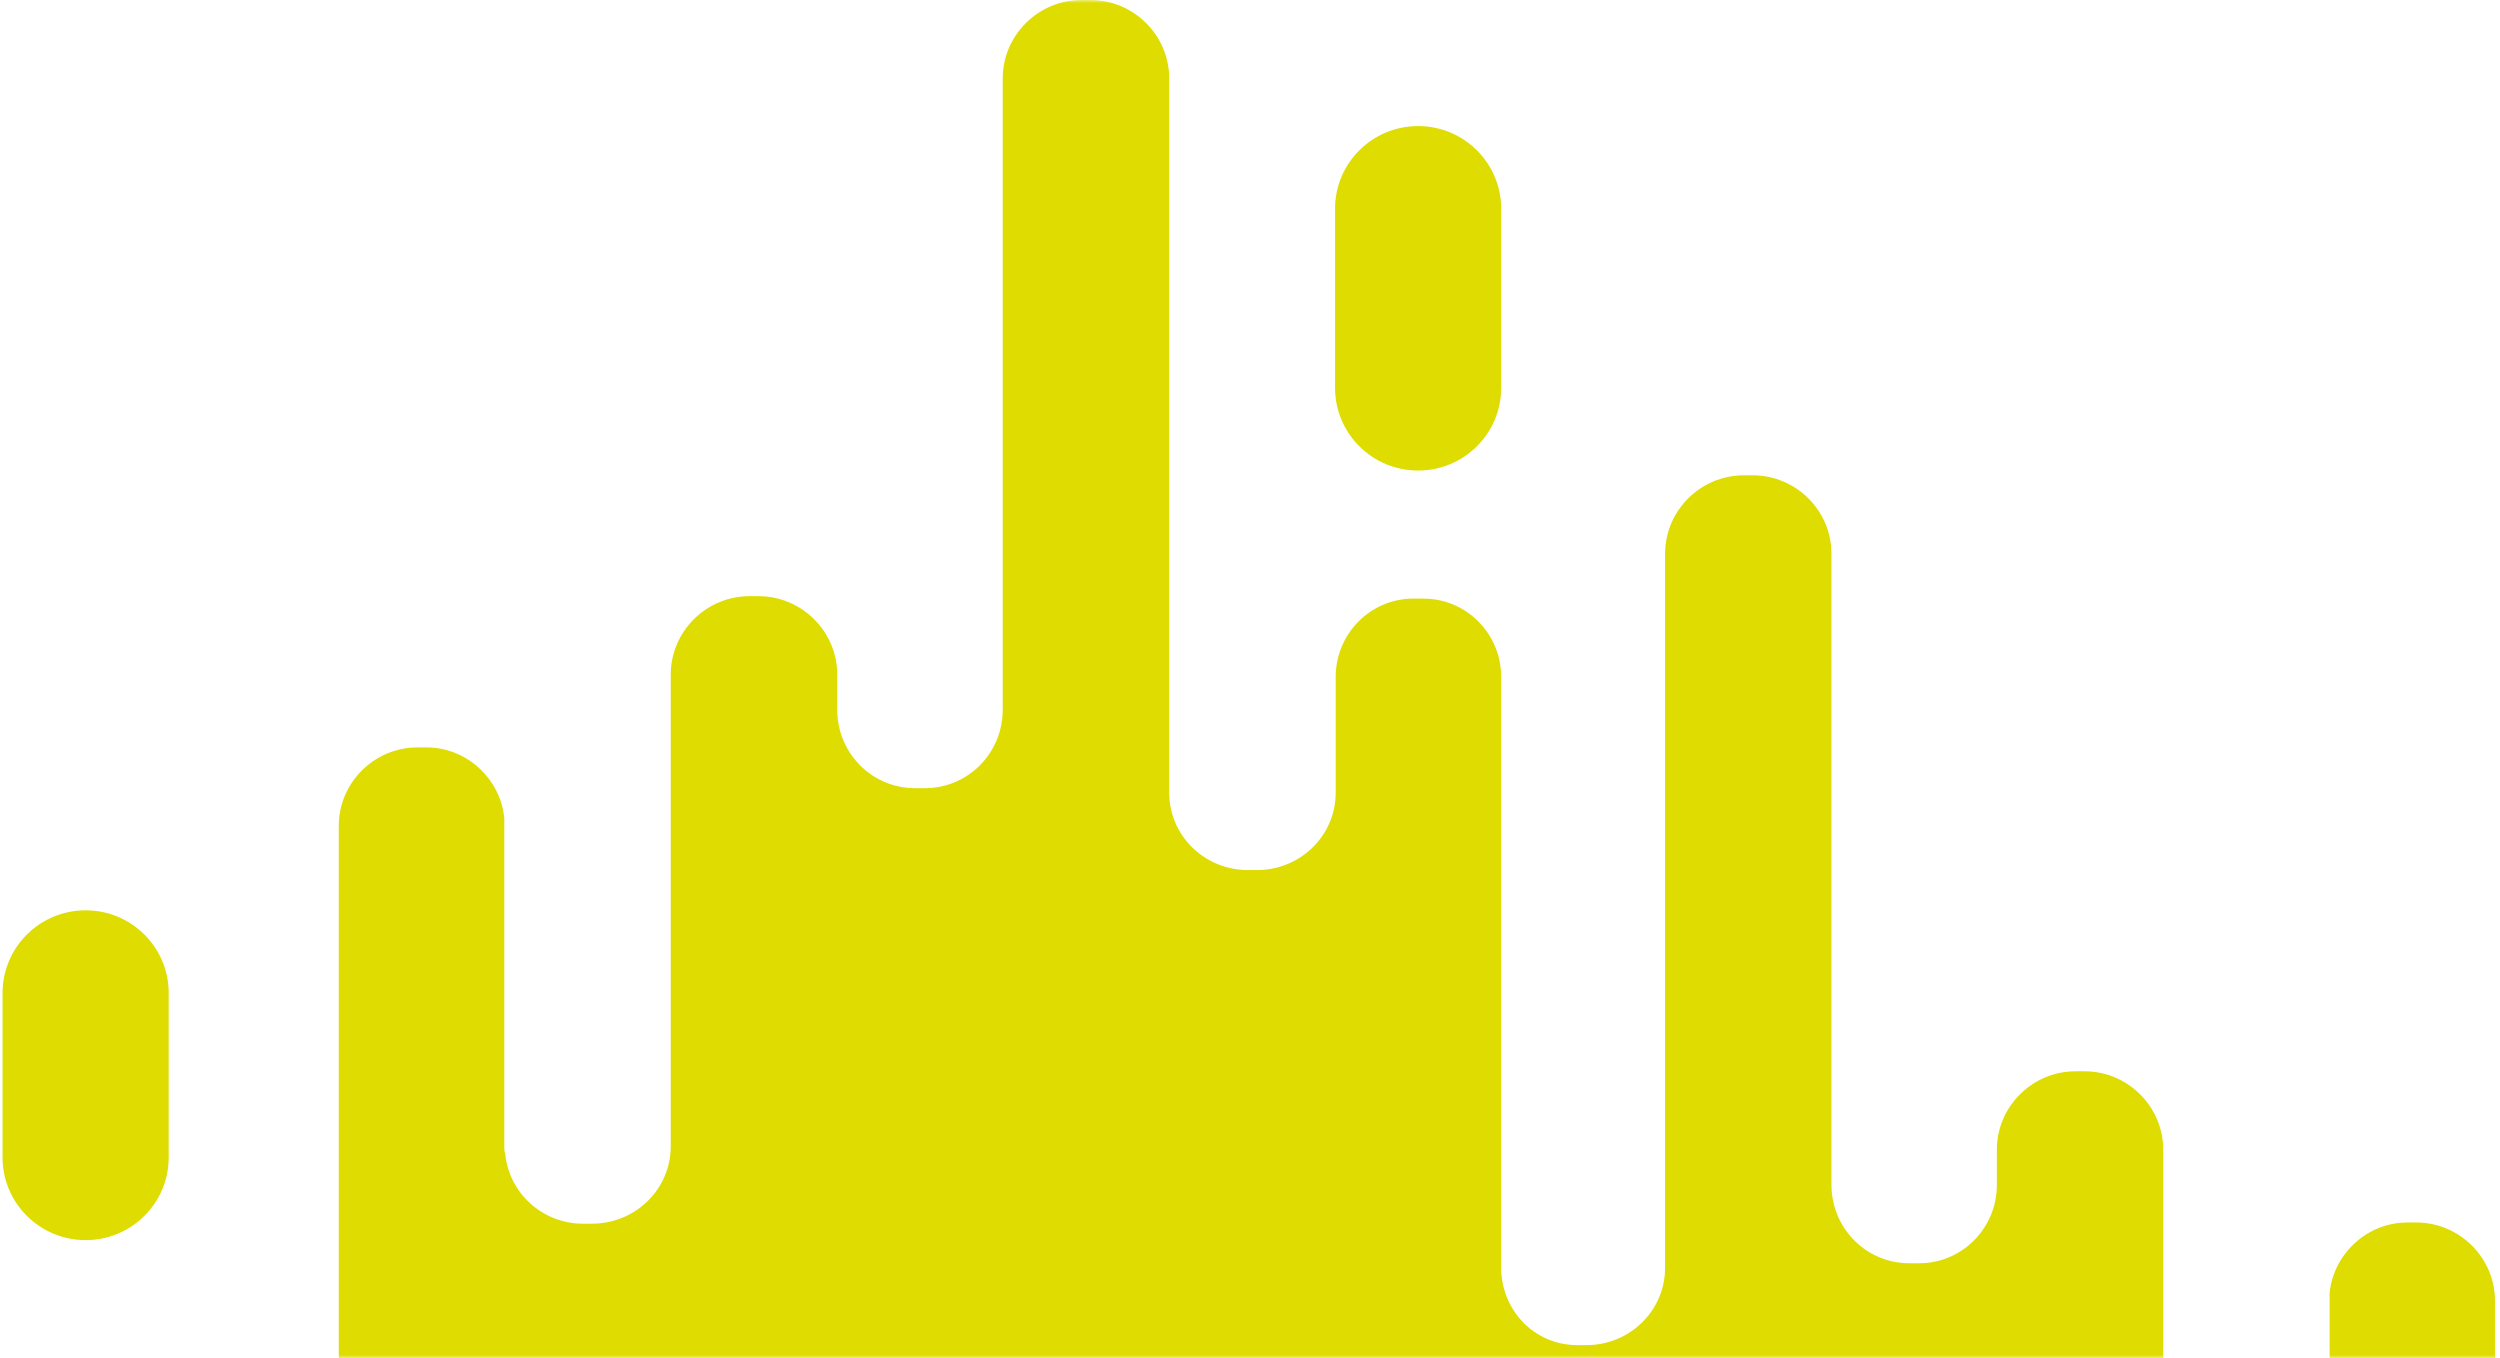 <?xml version="1.0" encoding="UTF-8"?> <svg xmlns="http://www.w3.org/2000/svg" xmlns:xlink="http://www.w3.org/1999/xlink" width="405px" height="220px" viewBox="0 0 405 220" version="1.1"><title>Group 2</title><desc>Created with Sketch.</desc><defs><rect id="path-1" x="0" y="0" width="417" height="220"></rect></defs><g id="Page-1" stroke="none" stroke-width="1" fill="none" fill-rule="evenodd"><g id="Bewegungsanalyse-Copy-2" transform="translate(-935, -939)"><g id="Group-2" transform="translate(925, 939)"><mask id="mask-2" fill="white"><use xlink:href="#path-1"></use></mask><g id="Mask"></g><g mask="url(#mask-2)" id="Logo/Fuß"><g transform="translate(-43, 0)"><g transform="translate(148.5, 189.5) scale(1, -1) rotate(-90) translate(-148.5, -189.5) translate(-41, 41)"><g id="Page-1" fill="#DEDC00"><path d="M375.987,82.825 C370.905,131.978 364.23,146.341 323.408,165.17 C322.298,165.649 321.184,166.285 320.073,166.765 C305.936,173.63 295.927,180.492 287.828,188.633 C272.581,204.111 264.318,223.74 247.798,255.976 C235.886,279.115 223.655,291.882 209.515,294.917 C209.36,294.917 209.041,295.077 208.723,295.237 C207.768,295.557 206.976,295.873 206.021,296.032 C205.543,296.192 205.228,296.192 204.751,296.192 L109.683,296.192 C102.694,296.192 96.975,290.607 96.975,283.585 L96.975,281.99 C96.975,274.965 102.694,269.382 109.683,269.382 L128.405,269.382 C135.398,269.382 140.954,263.637 140.954,256.615 L140.954,255.176 C140.954,248.155 135.398,242.413 128.405,242.413 L12.708,242.413 C5.719,242.413 0,236.667 0,229.645 L0,228.206 C0,221.185 5.719,215.443 12.708,215.443 L114.977,215.443 C121.97,215.443 127.685,209.857 127.685,202.832 L127.685,201.236 C127.685,194.215 121.97,188.633 114.977,188.633 L109.285,188.633 C102.296,188.633 96.577,182.887 96.577,175.866 L96.577,174.426 C96.577,167.405 102.296,161.663 109.285,161.663 L185.691,161.663 C192.68,161.663 198.24,155.917 198.24,148.896 L198.24,147.456 C198.24,140.915 193.317,135.489 186.961,134.853 C186.483,134.693 186.165,134.693 185.691,134.693 L132.517,134.693 C126.165,134.053 121.079,128.627 121.079,122.082 L121.079,120.646 C121.079,113.625 126.798,107.883 133.787,107.883 L257.167,107.883 L257.011,107.723 C260.028,107.403 262.89,105.968 264.955,103.893 C267.335,101.338 268.927,97.987 268.927,94.316 C268.927,87.291 263.522,81.549 256.852,80.909 L235.09,80.909 C228.26,80.113 223.019,74.368 223.019,67.346 C223.019,63.676 224.448,60.321 226.991,57.93 C229.371,55.375 232.706,53.939 236.36,53.939 L280.521,53.939 C284.17,53.939 287.509,52.344 289.89,49.949 C292.273,47.558 293.861,44.203 293.861,40.536 C293.861,33.511 288.62,27.769 281.79,26.97 L272.725,26.97 C272.088,26.81 271.614,26.81 270.977,26.65 C265.099,25.214 260.65,19.948 260.65,13.566 C260.65,9.736 262.238,6.381 264.622,3.99 C267.005,1.595 270.341,-0 274.153,-0 L357.56,-0 C358.038,-0 358.515,-0 358.833,0.16 L359.152,0.16 C363.434,0.16 367.884,3.35 372.333,10.056 C378.685,19.468 379.641,46.918 375.987,82.825" id="Fill-1"></path><path d="M62.834,296.191 L33.818,296.191 C26.42,296.191 20.424,290.167 20.424,282.735 C20.424,275.306 26.42,269.278 33.818,269.278 L62.834,269.278 C70.232,269.278 76.228,275.306 76.228,282.735 C76.228,290.167 70.232,296.191 62.834,296.191" id="Fill-3"></path><path d="M187.505,80.328 L160.865,80.328 C153.471,80.328 147.471,74.304 147.471,66.871 C147.471,59.439 153.471,53.415 160.865,53.415 L187.505,53.415 C194.903,53.415 200.899,59.439 200.899,66.871 C200.899,74.304 194.903,80.328 187.505,80.328" id="Fill-7"></path></g></g><g transform="translate(417, 266) rotate(-270) translate(-417, -266) translate(228, 118)"><g id="Page-1" fill="#DEDC00"><path d="M323.312,165.063 C322.202,165.542 321.088,166.178 319.978,166.657 C305.845,173.518 295.839,180.375 287.742,188.51 C272.499,203.979 264.24,223.594 247.724,255.809 C235.816,278.934 223.589,291.692 209.453,294.725 C207.706,295.365 206.914,295.68 205.959,295.84 C205.482,296 205.167,296 204.69,296 L109.65,296 C102.663,296 96.946,290.418 96.946,283.401 L96.946,281.807 C96.946,274.786 102.663,269.207 109.65,269.207 L128.255,268.82 C135.245,268.82 140.912,263.465 140.912,256.449 L140.912,255.01 C140.912,247.993 135.357,242.255 128.367,242.255 L12.704,242.255 C5.717,242.255 0,236.513 0,229.496 L0,228.058 C0,221.041 5.717,215.303 12.704,215.303 L114.943,215.303 C121.933,215.303 127.647,209.721 127.647,202.7 L127.647,201.106 C127.647,194.089 121.933,188.51 114.943,188.51 L109.252,188.51 C102.265,188.51 96.548,182.768 96.548,175.751 L96.548,174.313 C96.548,167.296 102.265,161.558 109.252,161.558 L185.636,161.558 C192.622,161.558 198.181,155.816 198.181,148.799 L198.181,147.361 C198.181,140.823 193.259,135.401 186.905,134.765 C186.428,134.606 186.109,134.606 185.636,134.606 L132.478,134.606 C126.128,133.966 121.043,128.544 121.043,122.003 L121.043,120.568 C121.043,113.551 126.761,107.813 133.747,107.813 L257.09,107.813 C259.951,107.334 262.811,105.899 264.876,103.825 C267.256,101.272 268.847,97.923 268.847,94.255 C268.847,87.235 263.444,81.496 256.776,80.857 L235.02,80.857 C228.192,80.062 222.952,74.32 222.952,67.303 C222.952,63.635 224.381,60.282 226.923,57.893 C229.303,55.339 232.637,53.905 236.289,53.905 L280.437,53.905 C284.086,53.905 287.424,52.31 289.803,49.917 C292.186,47.527 293.774,44.175 293.774,40.51 C293.774,33.49 288.534,27.751 281.706,26.952 L272.643,26.952 C272.007,26.793 271.533,26.793 270.897,26.633 C265.02,25.198 260.572,19.936 260.572,13.558 C260.572,9.73 262.16,6.378 264.543,3.988 C266.926,1.594 270.26,0 274.072,0 L357.454,0 C357.931,0 358.408,0 358.727,0.16 C363.326,0.16 367.774,3.349 372.223,10.05 C378.573,19.456 379.528,46.888 375.875,82.771 C370.794,131.893 364.122,146.246 323.312,165.063 Z" id="Fill-1"></path></g></g></g></g></g></g></g></svg> 